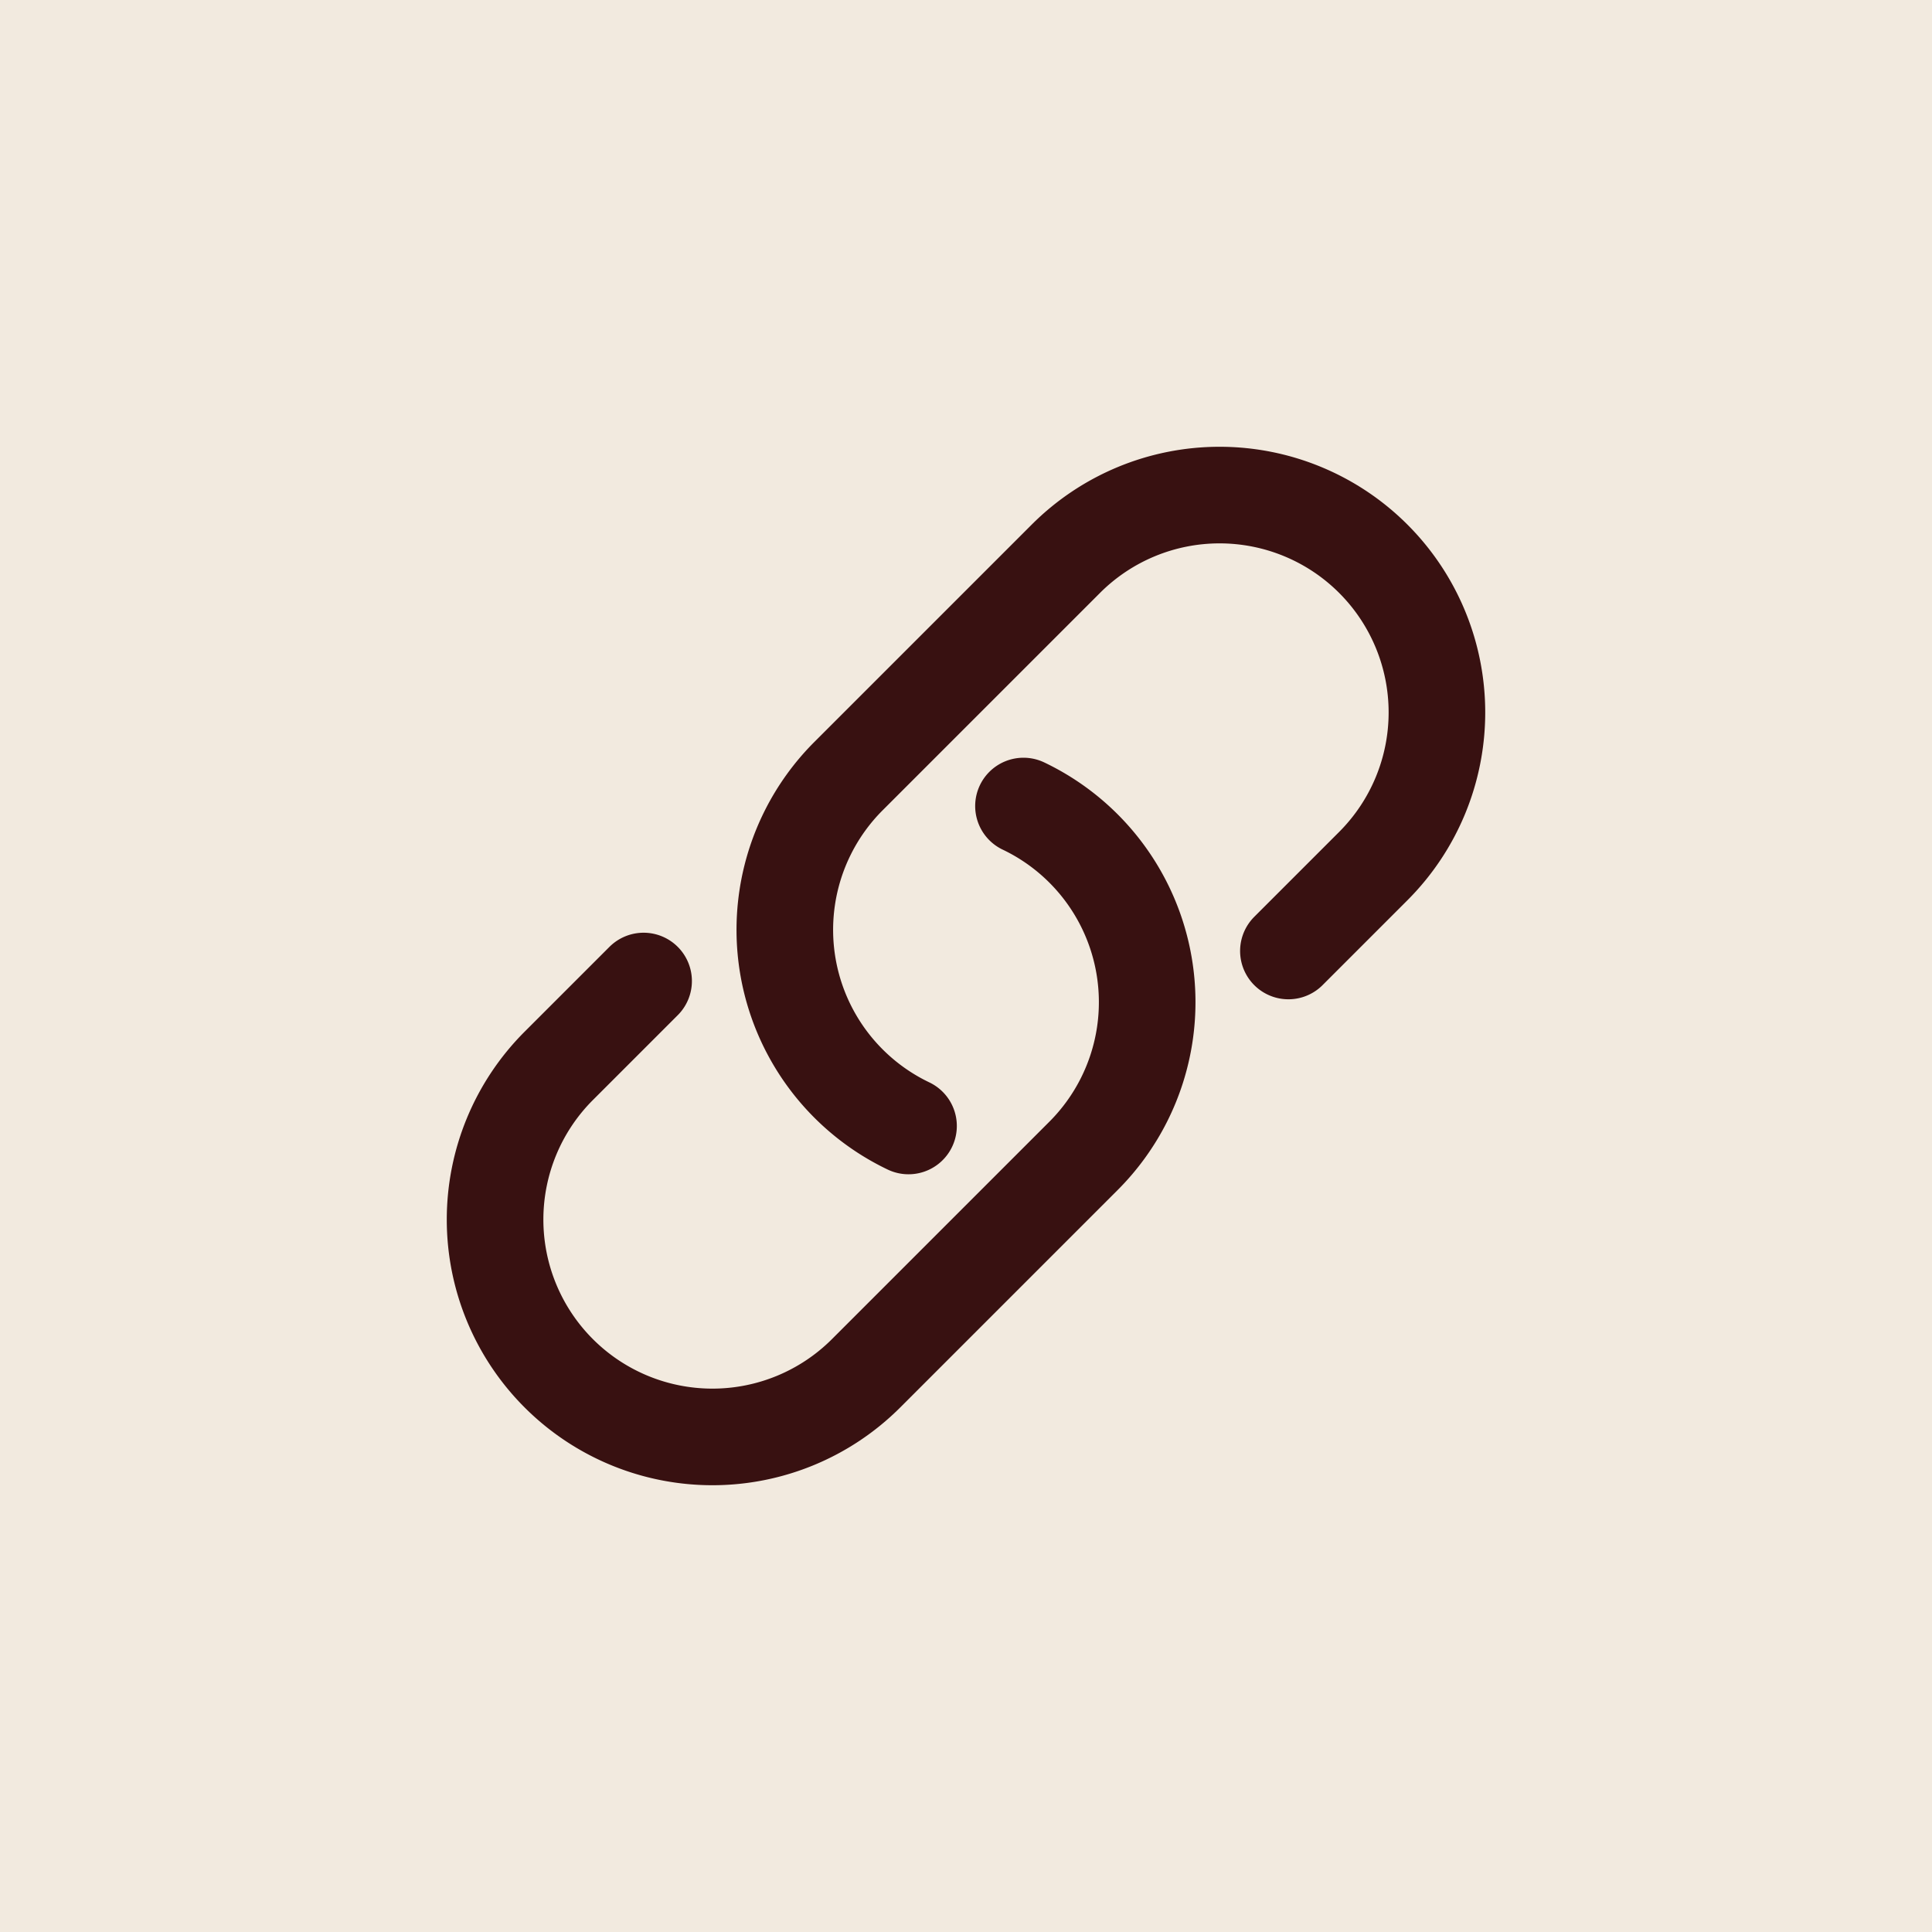 <svg id="Group_79194" data-name="Group 79194" xmlns="http://www.w3.org/2000/svg" width="40" height="40" viewBox="0 0 40 40">
  <rect id="Rectangle_23801" data-name="Rectangle 23801" width="40" height="40" fill="#f2eadf"/>
  <path id="Path_262485" data-name="Path 262485" d="M13.19,8.688a4.5,4.5,0,0,1,1.242,7.244l-4.5,4.5a4.5,4.5,0,1,1-6.364-6.364l1.757-1.757m13.35-.622,1.757-1.757a4.5,4.5,0,0,0-6.364-6.364l-4.5,4.5a4.5,4.5,0,0,0,1.242,7.244" transform="translate(8 8)" fill="none" stroke="#381111" stroke-linecap="round" stroke-linejoin="round" stroke-width="2"/>
</svg>
